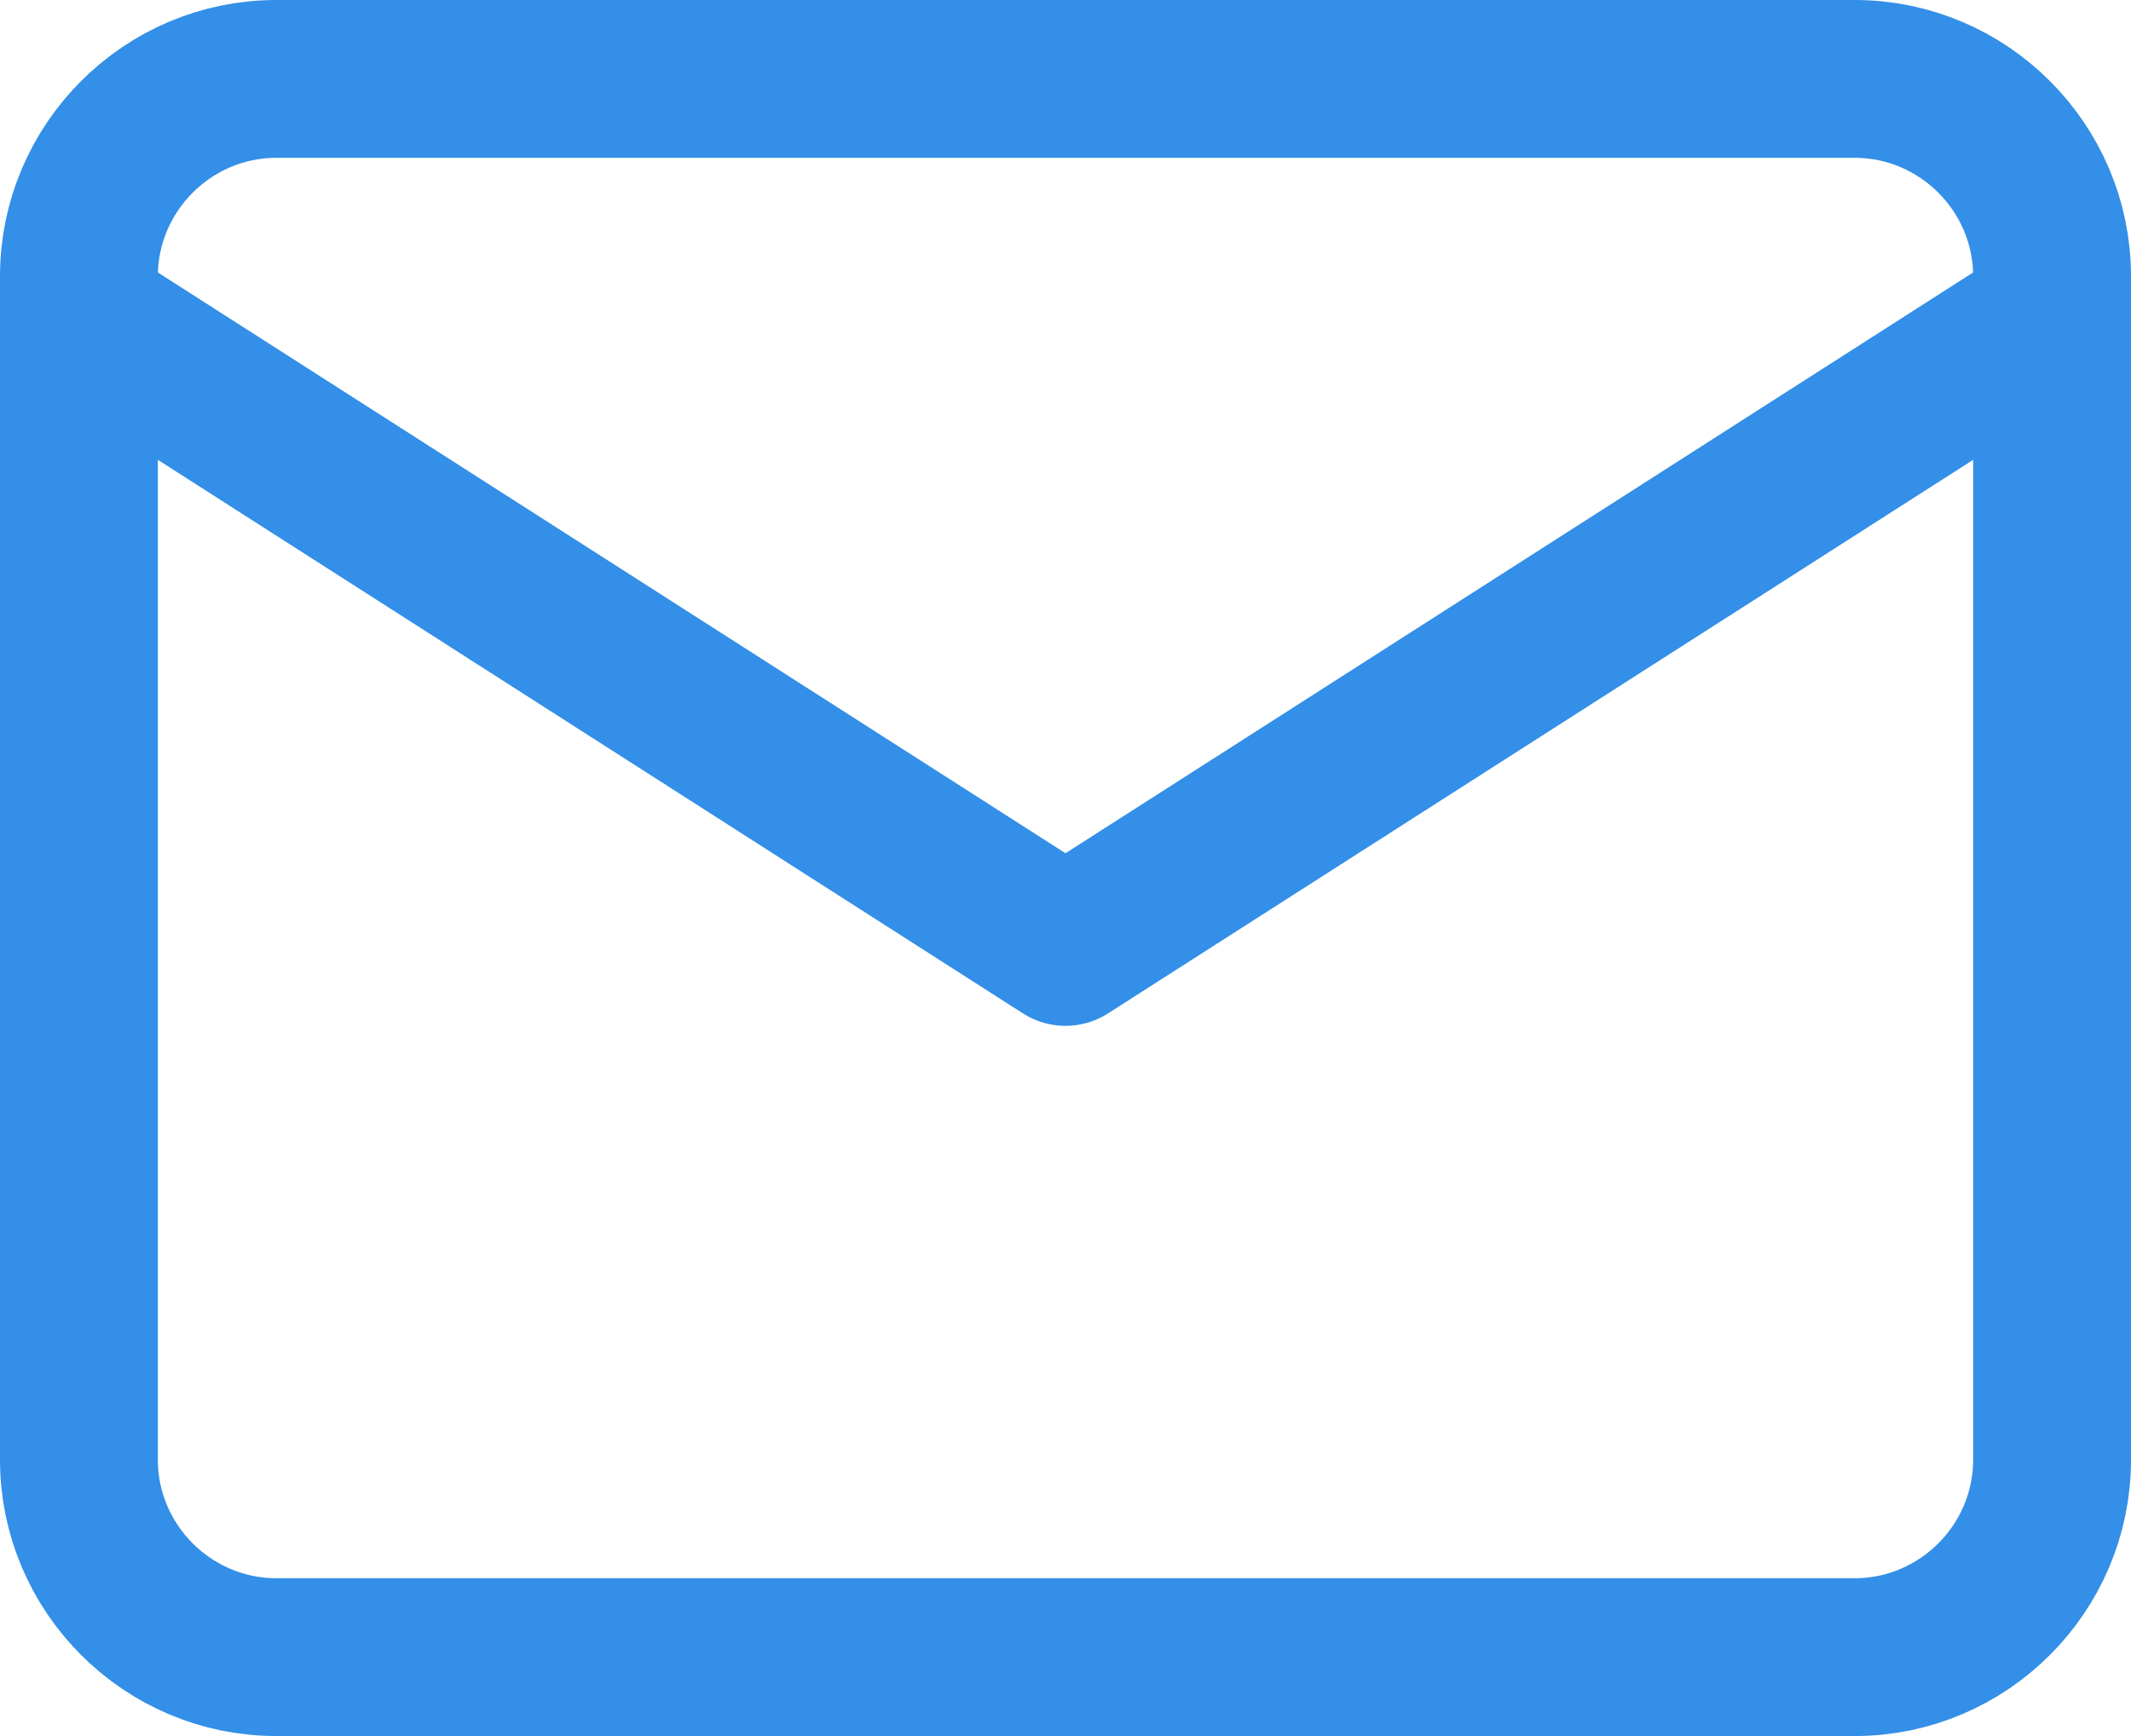 <svg xmlns="http://www.w3.org/2000/svg" width="27" height="22" viewBox="0 0 27 22" fill="none"><path d="M3.5 1H23.5C24.875 1 26 2.125 26 3.5V18.5C26 19.875 24.875 21 23.5 21H3.5C2.125 21 1 19.875 1 18.5V3.5C1 2.125 2.125 1 3.5 1Z" stroke="#338FE7" stroke-width="2" stroke-linecap="round" stroke-linejoin="round"></path><path d="M26 4L13.5 12L1 4" stroke="#338FE7" stroke-width="2" stroke-linecap="round" stroke-linejoin="round"></path></svg>